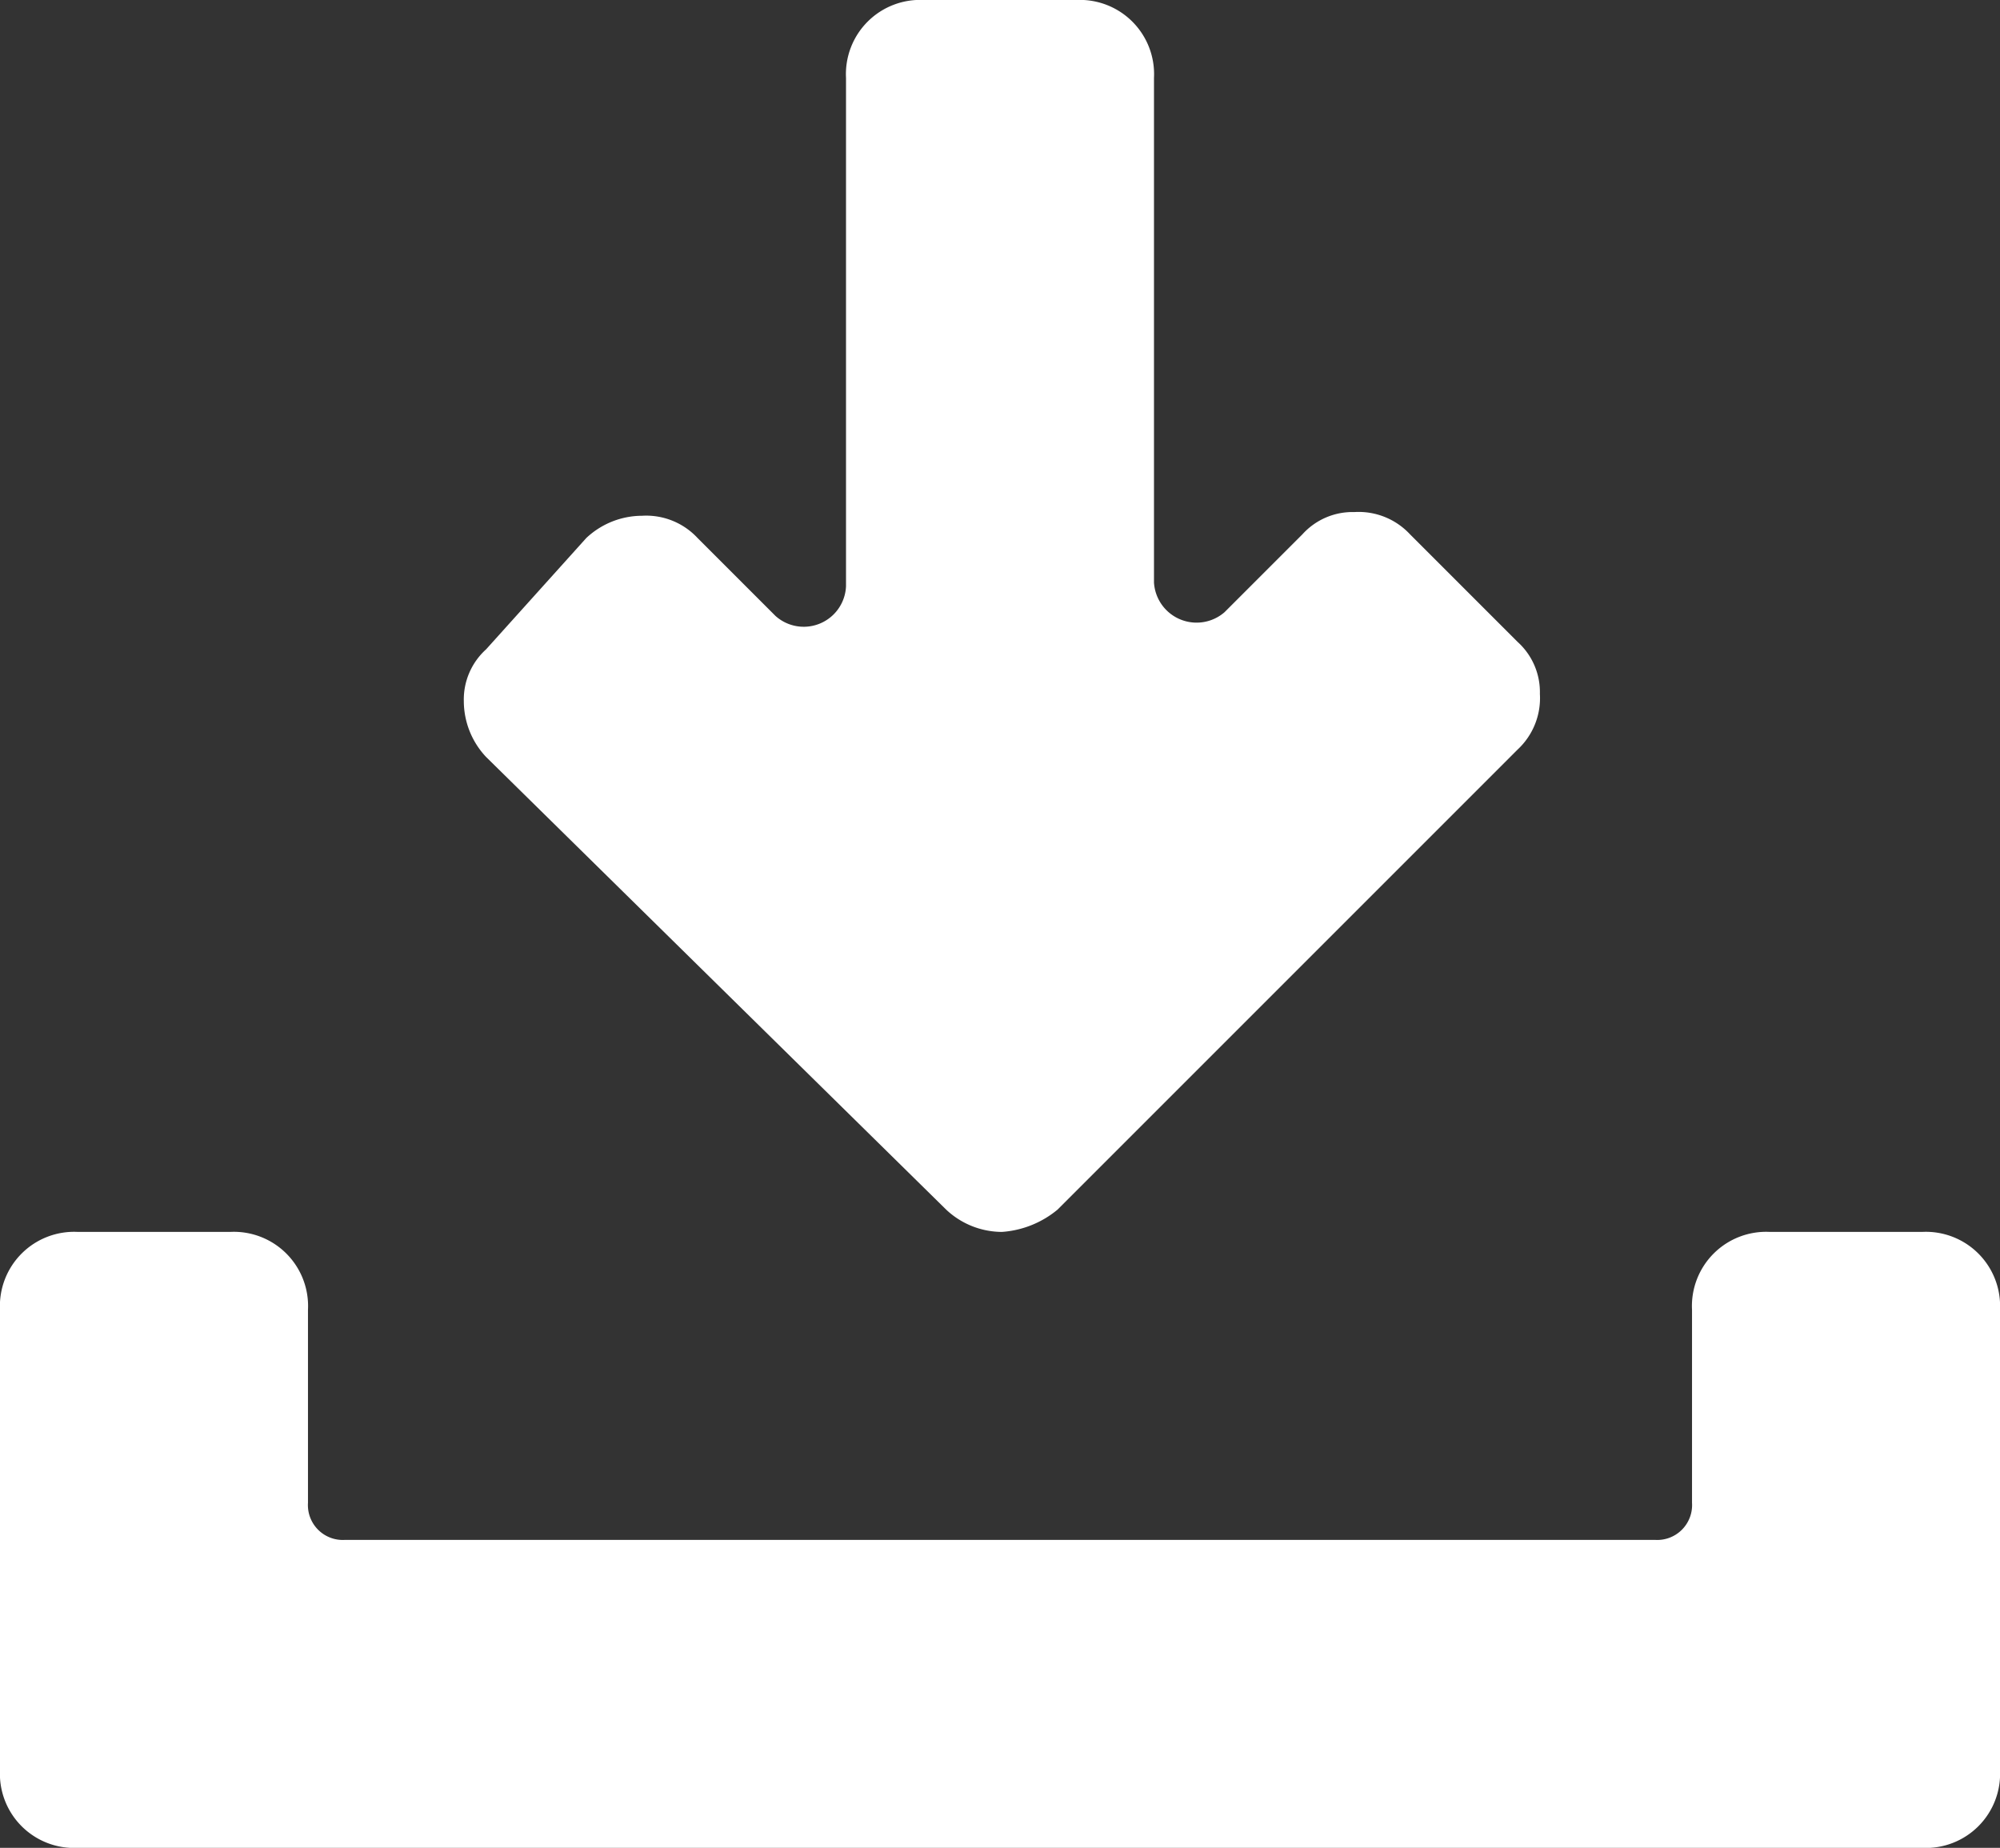<svg id="Ebene_1" data-name="Ebene 1" xmlns="http://www.w3.org/2000/svg" viewBox="0 0 53.9 49.8"><rect x="0" y="0" width="53.9" height="49.8" fill="#333333" stroke="none"/><defs><style>.cls-1{fill:#fff;}</style></defs><path class="cls-1" d="M60.3,43.7H56.2a2,2,0,0,0-2.1,2.1V51a.94.94,0,0,1-1,1H17.8a.94.94,0,0,1-1-1V45.8a2,2,0,0,0-2.1-2.1H10.6a2,2,0,0,0-2.1,2.1V58.2a2,2,0,0,0,2.1,2.1H60.3a2,2,0,0,0,2.1-2.1V45.8A2,2,0,0,0,60.3,43.7ZM34,43.1a2.2,2.2,0,0,0,1.5.6,2.63,2.63,0,0,0,1.5-.6L49.4,30.7a1.89,1.89,0,0,0,.6-1.5,1.82,1.82,0,0,0-.6-1.4l-2.9-2.9a1.89,1.89,0,0,0-1.5-.6,1.82,1.82,0,0,0-1.4.6L41.5,27a1.15,1.15,0,0,1-1.9-.8V12.6a2,2,0,0,0-2.1-2.1H33.4a2,2,0,0,0-2.1,2.1V26.3a1.14,1.14,0,0,1-1.9.8L27.3,25a1.89,1.89,0,0,0-1.5-.6,2.2,2.2,0,0,0-1.5.6l-2.7,3a1.82,1.82,0,0,0-.6,1.4,2.2,2.2,0,0,0,.6,1.5Z" transform="translate(-8.5 -10.5)"/></svg>